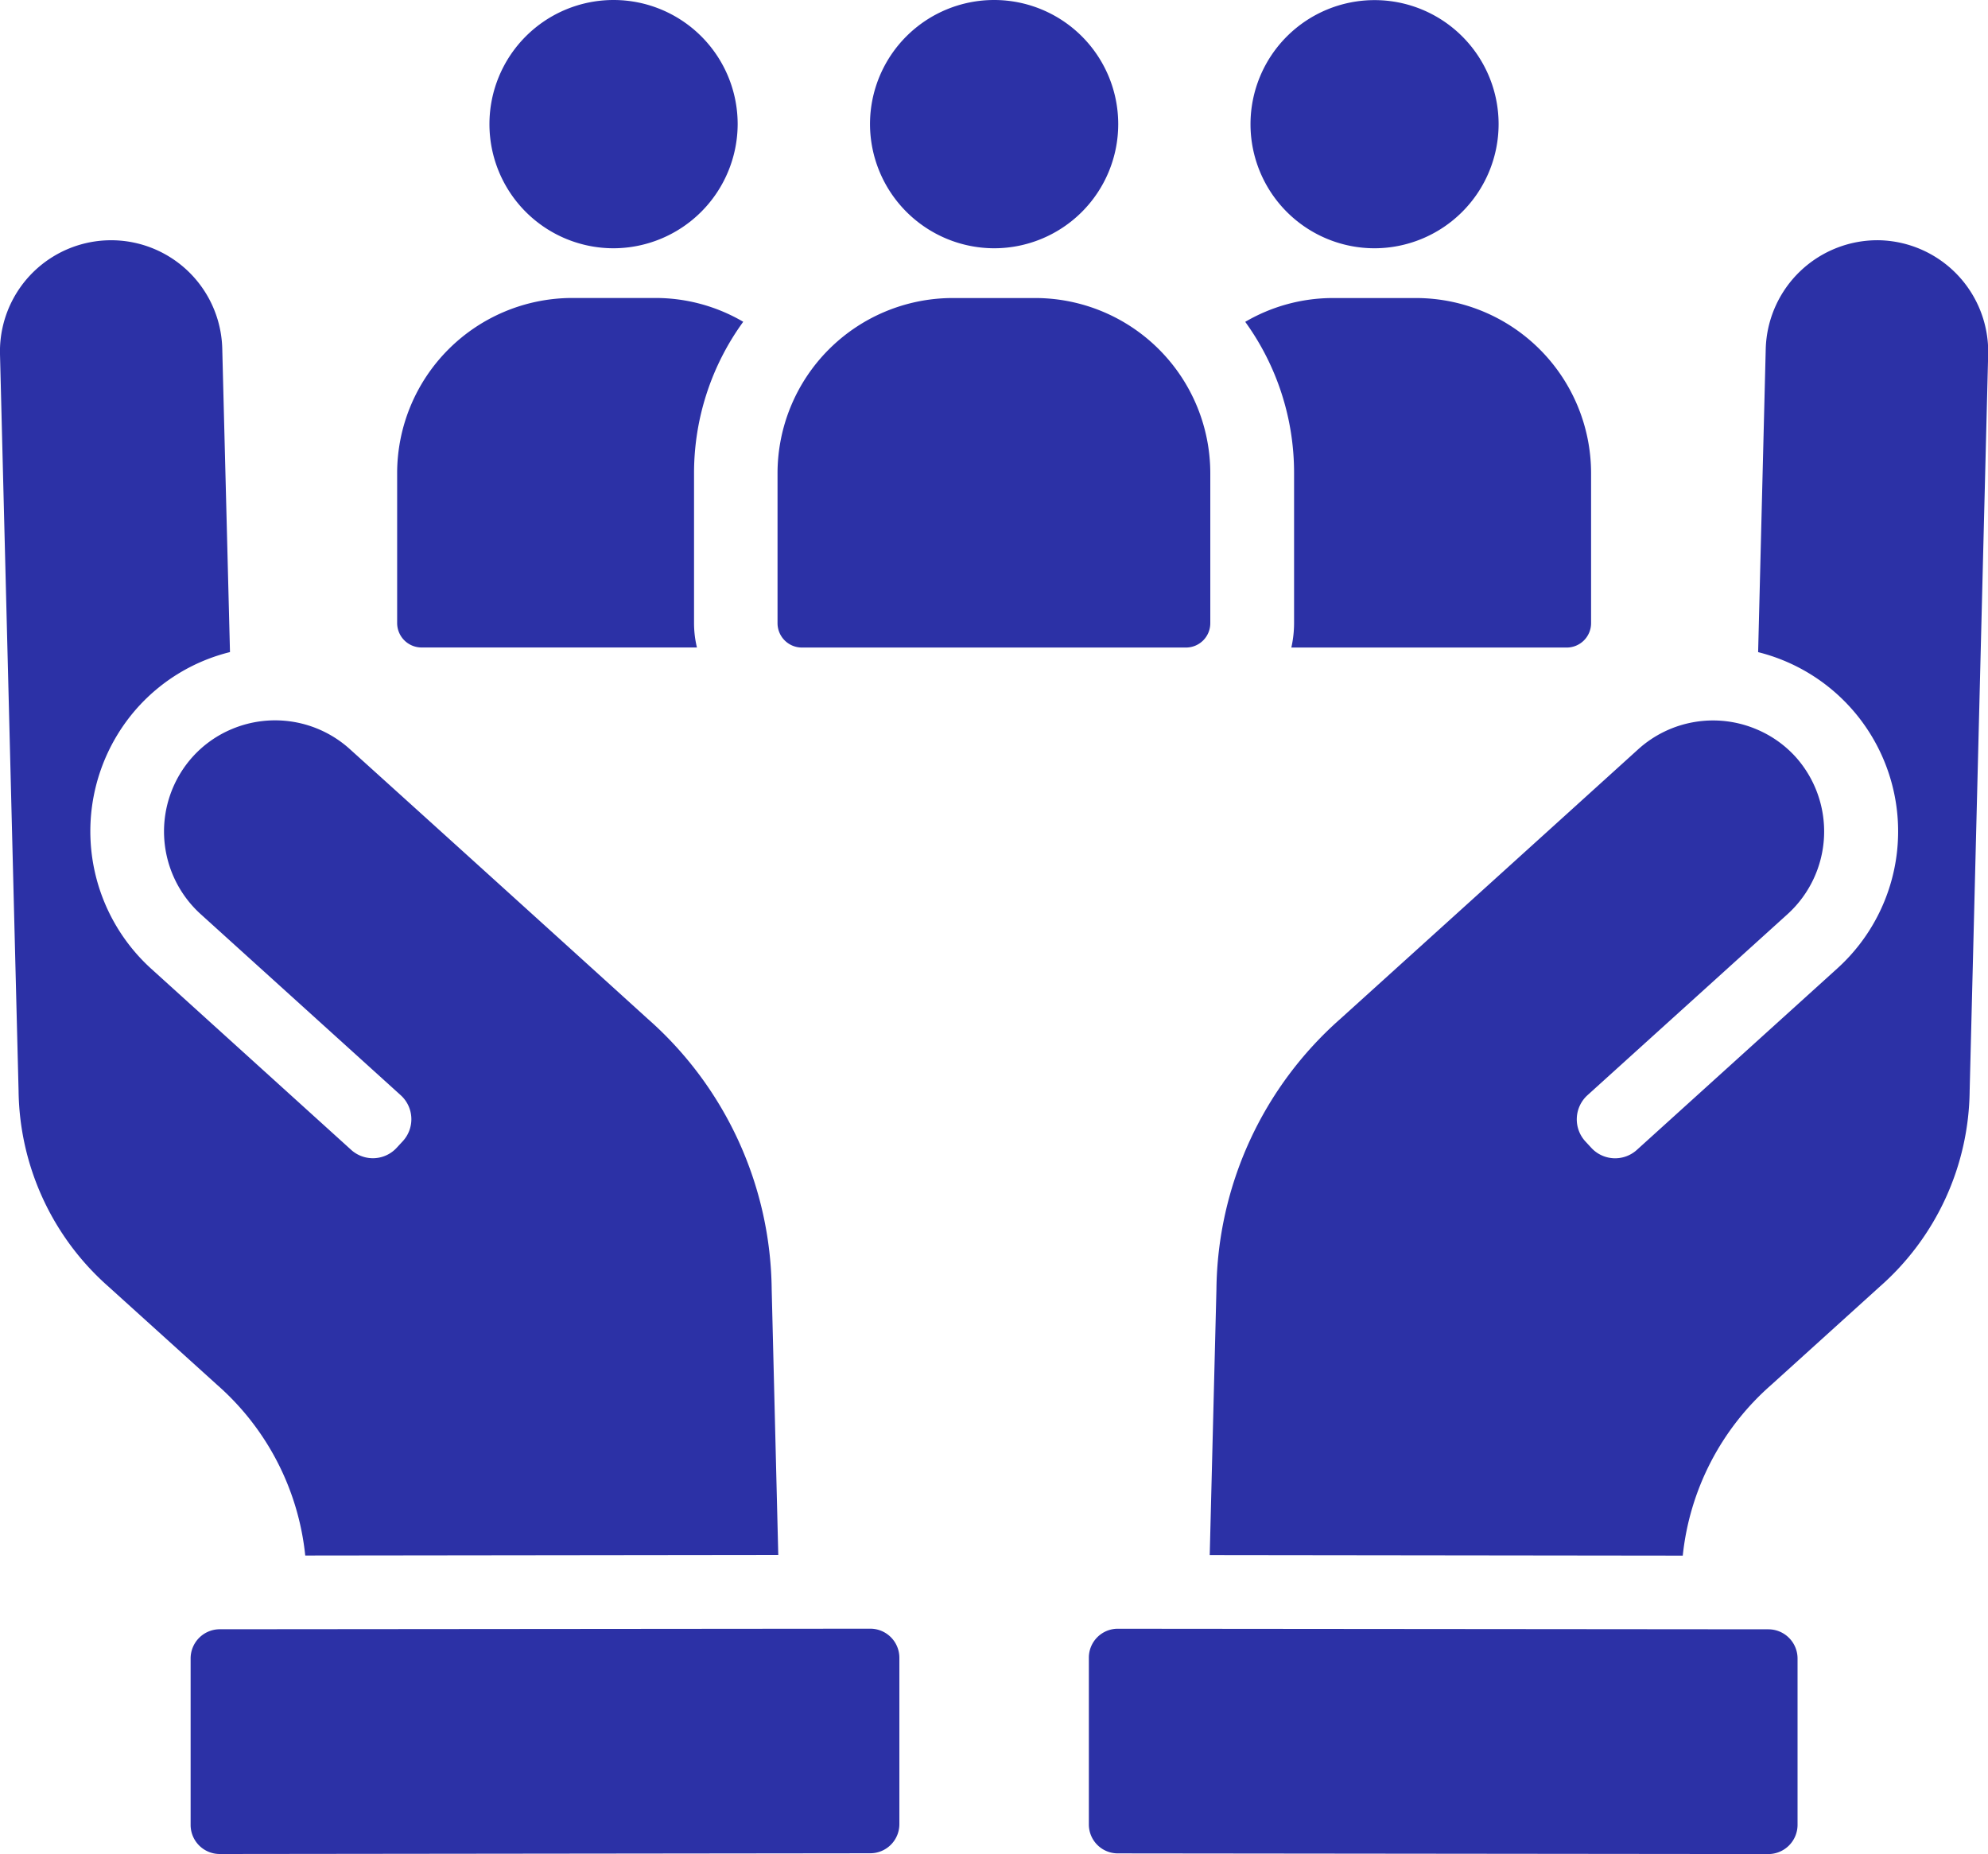 <svg xmlns="http://www.w3.org/2000/svg" xmlns:xlink="http://www.w3.org/1999/xlink" width="35" height="32.634" viewBox="0 0 35 32.634"><defs><clipPath id="a"><rect width="35" height="32.634" fill="#2c31a6"/></clipPath></defs><g transform="translate(-11261 -2495)"><g transform="translate(11261 2495)"><g clip-path="url(#a)"><path d="M3.828,67.627,1.91,65.893A4.666,4.666,0,0,1,.327,62.445L0,49.482a1.957,1.957,0,1,1,3.913-.1l.136,5.342a3.229,3.229,0,0,0-1.621.97,3.267,3.267,0,0,0,.23,4.6l3.527,3.194a.57.57,0,0,0,.8-.04l.109-.118a.57.57,0,0,0-.038-.805L3.529,59.333a1.964,1.964,0,0,1-.136-2.767,1.933,1.933,0,0,1,.689-.487,1.963,1.963,0,0,1,2.075.351Q8.781,58.8,11.4,61.176a6.432,6.432,0,0,1,2.186,4.764l.116,4.676-8.328.01A4.628,4.628,0,0,0,3.828,67.627Z" transform="translate(0 -43.246)" fill="#2c31a6" fill-rule="evenodd"/><path d="M49.644,321.9l-11.456.01a.514.514,0,0,0-.51.512l0,2.934a.512.512,0,0,0,.51.51l11.458-.013a.512.512,0,0,0,.51-.51l0-2.934A.512.512,0,0,0,49.644,321.9Z" transform="translate(-34.322 -293.232)" fill="#2c31a6" fill-rule="evenodd"/><path d="M250.916,47.475a1.967,1.967,0,0,0-2.007,1.908l-.134,5.342a3.252,3.252,0,0,1,1.391,5.57l-3.529,3.194a.57.57,0,0,1-.8-.04l-.109-.118a.574.574,0,0,1,.04-.805l3.527-3.191a1.966,1.966,0,0,0,.139-2.767,1.943,1.943,0,0,0-.692-.487,1.963,1.963,0,0,0-2.075.351q-2.621,2.374-5.245,4.746a6.439,6.439,0,0,0-2.184,4.764l-.118,4.676,8.328.01a4.633,4.633,0,0,1,1.552-3l1.916-1.734a4.656,4.656,0,0,0,1.583-3.448l.326-12.963A1.963,1.963,0,0,0,250.916,47.475Z" transform="translate(-217.822 -43.246)" fill="#2c31a6" fill-rule="evenodd"/><path d="M227.188,321.92l-11.458-.01a.509.509,0,0,0-.51.51l0,2.934a.509.509,0,0,0,.51.51l11.455.012a.515.515,0,0,0,.512-.51l0-2.934a.514.514,0,0,0-.509-.512" transform="translate(-196.05 -293.241)" fill="#2c31a6" fill-rule="evenodd"/><path d="M84.6,59.319a3.055,3.055,0,0,0-1.545-.419H81.584a3.086,3.086,0,0,0-3.077,3.077v2.646a.431.431,0,0,0,.429.429h4.849a1.827,1.827,0,0,1-.051-.429V61.977A4.528,4.528,0,0,1,84.6,59.319Z" transform="translate(-71.515 -53.655)" fill="#2c31a6" fill-rule="evenodd"/><path d="M101.127,2.186A2.185,2.185,0,1,0,98.941,4.37a2.191,2.191,0,0,0,2.186-2.184" transform="translate(-88.14 0)" fill="#2c31a6" fill-rule="evenodd"/><path d="M246.95,65.062H251.8a.429.429,0,0,0,.429-.429V61.987a3.085,3.085,0,0,0-3.075-3.077h-1.469a3.062,3.062,0,0,0-1.545.419A4.529,4.529,0,0,1,247,61.988v2.646a1.978,1.978,0,0,1-.048.428" transform="translate(-224.217 -53.664)" fill="#2c31a6" fill-rule="evenodd"/><path d="M251.584,2.186A2.184,2.184,0,1,0,249.4,4.37a2.188,2.188,0,0,0,2.184-2.184" transform="translate(-225.2 0)" fill="#2c31a6" fill-rule="evenodd"/><path d="M158.272,58.91H156.8a3.086,3.086,0,0,0-3.075,3.077v2.646a.429.429,0,0,0,.429.429h6.763a.428.428,0,0,0,.427-.429V61.987A3.085,3.085,0,0,0,158.272,58.91Z" transform="translate(-140.036 -53.664)" fill="#2c31a6" fill-rule="evenodd"/><path d="M174.171,4.37a2.185,2.185,0,1,0-2.184-2.184A2.19,2.19,0,0,0,174.171,4.37Z" transform="translate(-156.67 0)" fill="#2c31a6" fill-rule="evenodd"/></g></g></g></svg>